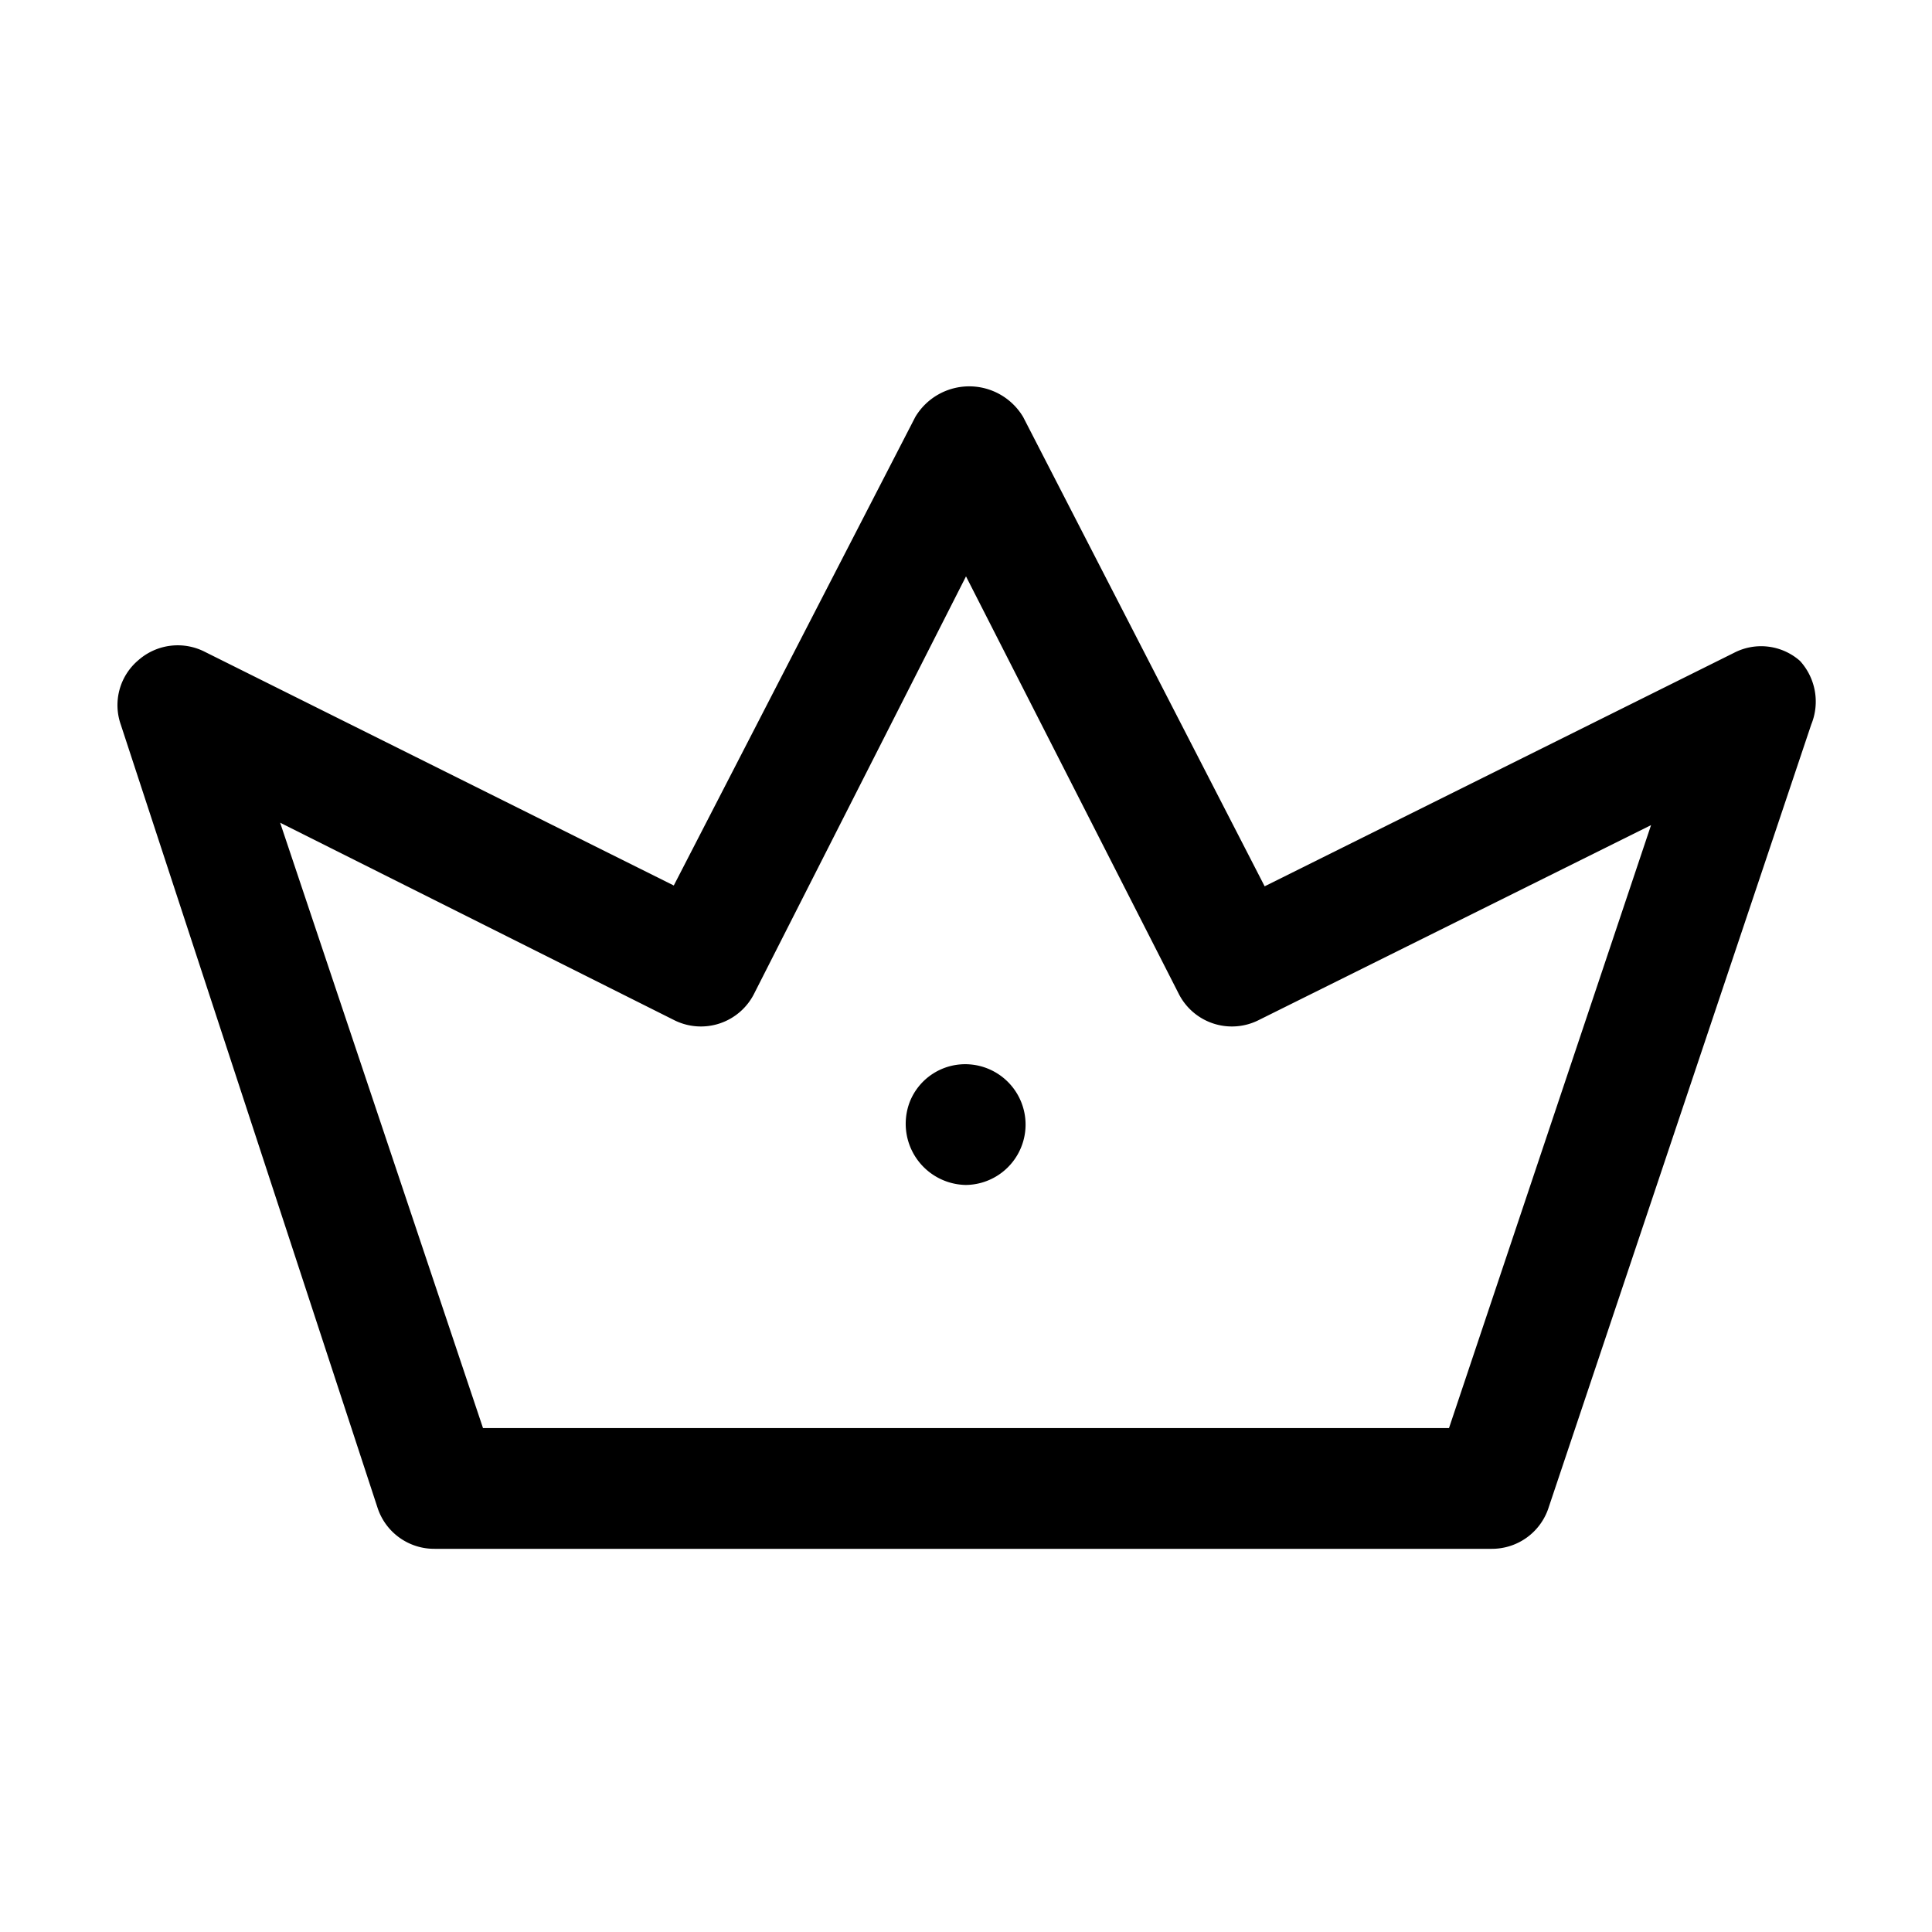 <svg
xmlns="http://www.w3.org/2000/svg"
width="24"
height="24"
fill="none"
viewBox="0 0 24 24"
>
<path
  fill="currentColor"
  d="M18.53 19.24H5.4a.74.74 0 0 1-.71-.51L1.5 9a.73.73 0 0 1 .22-.8.74.74 0 0 1 .83-.1L8.37 11l3-5.82a.78.78 0 0 1 1.34 0l3 5.83 5.83-2.9a.73.73 0 0 1 .82.1.75.75 0 0 1 .14.79l-3.26 9.72a.74.74 0 0 1-.71.52ZM6 17.74h12l2.51-7.49-4.87 2.42a.74.74 0 0 1-1-.33L12 7.16l-2.63 5.18a.74.74 0 0 1-1 .33l-4.89-2.45L6 17.74Z"
/>
<path
  fill="currentColor"
  d="M12 14.72a.76.76 0 0 1-.697-1.036.74.74 0 0 1 .687-.464.75.75 0 1 1 0 1.5H12Z"
/>
</svg>